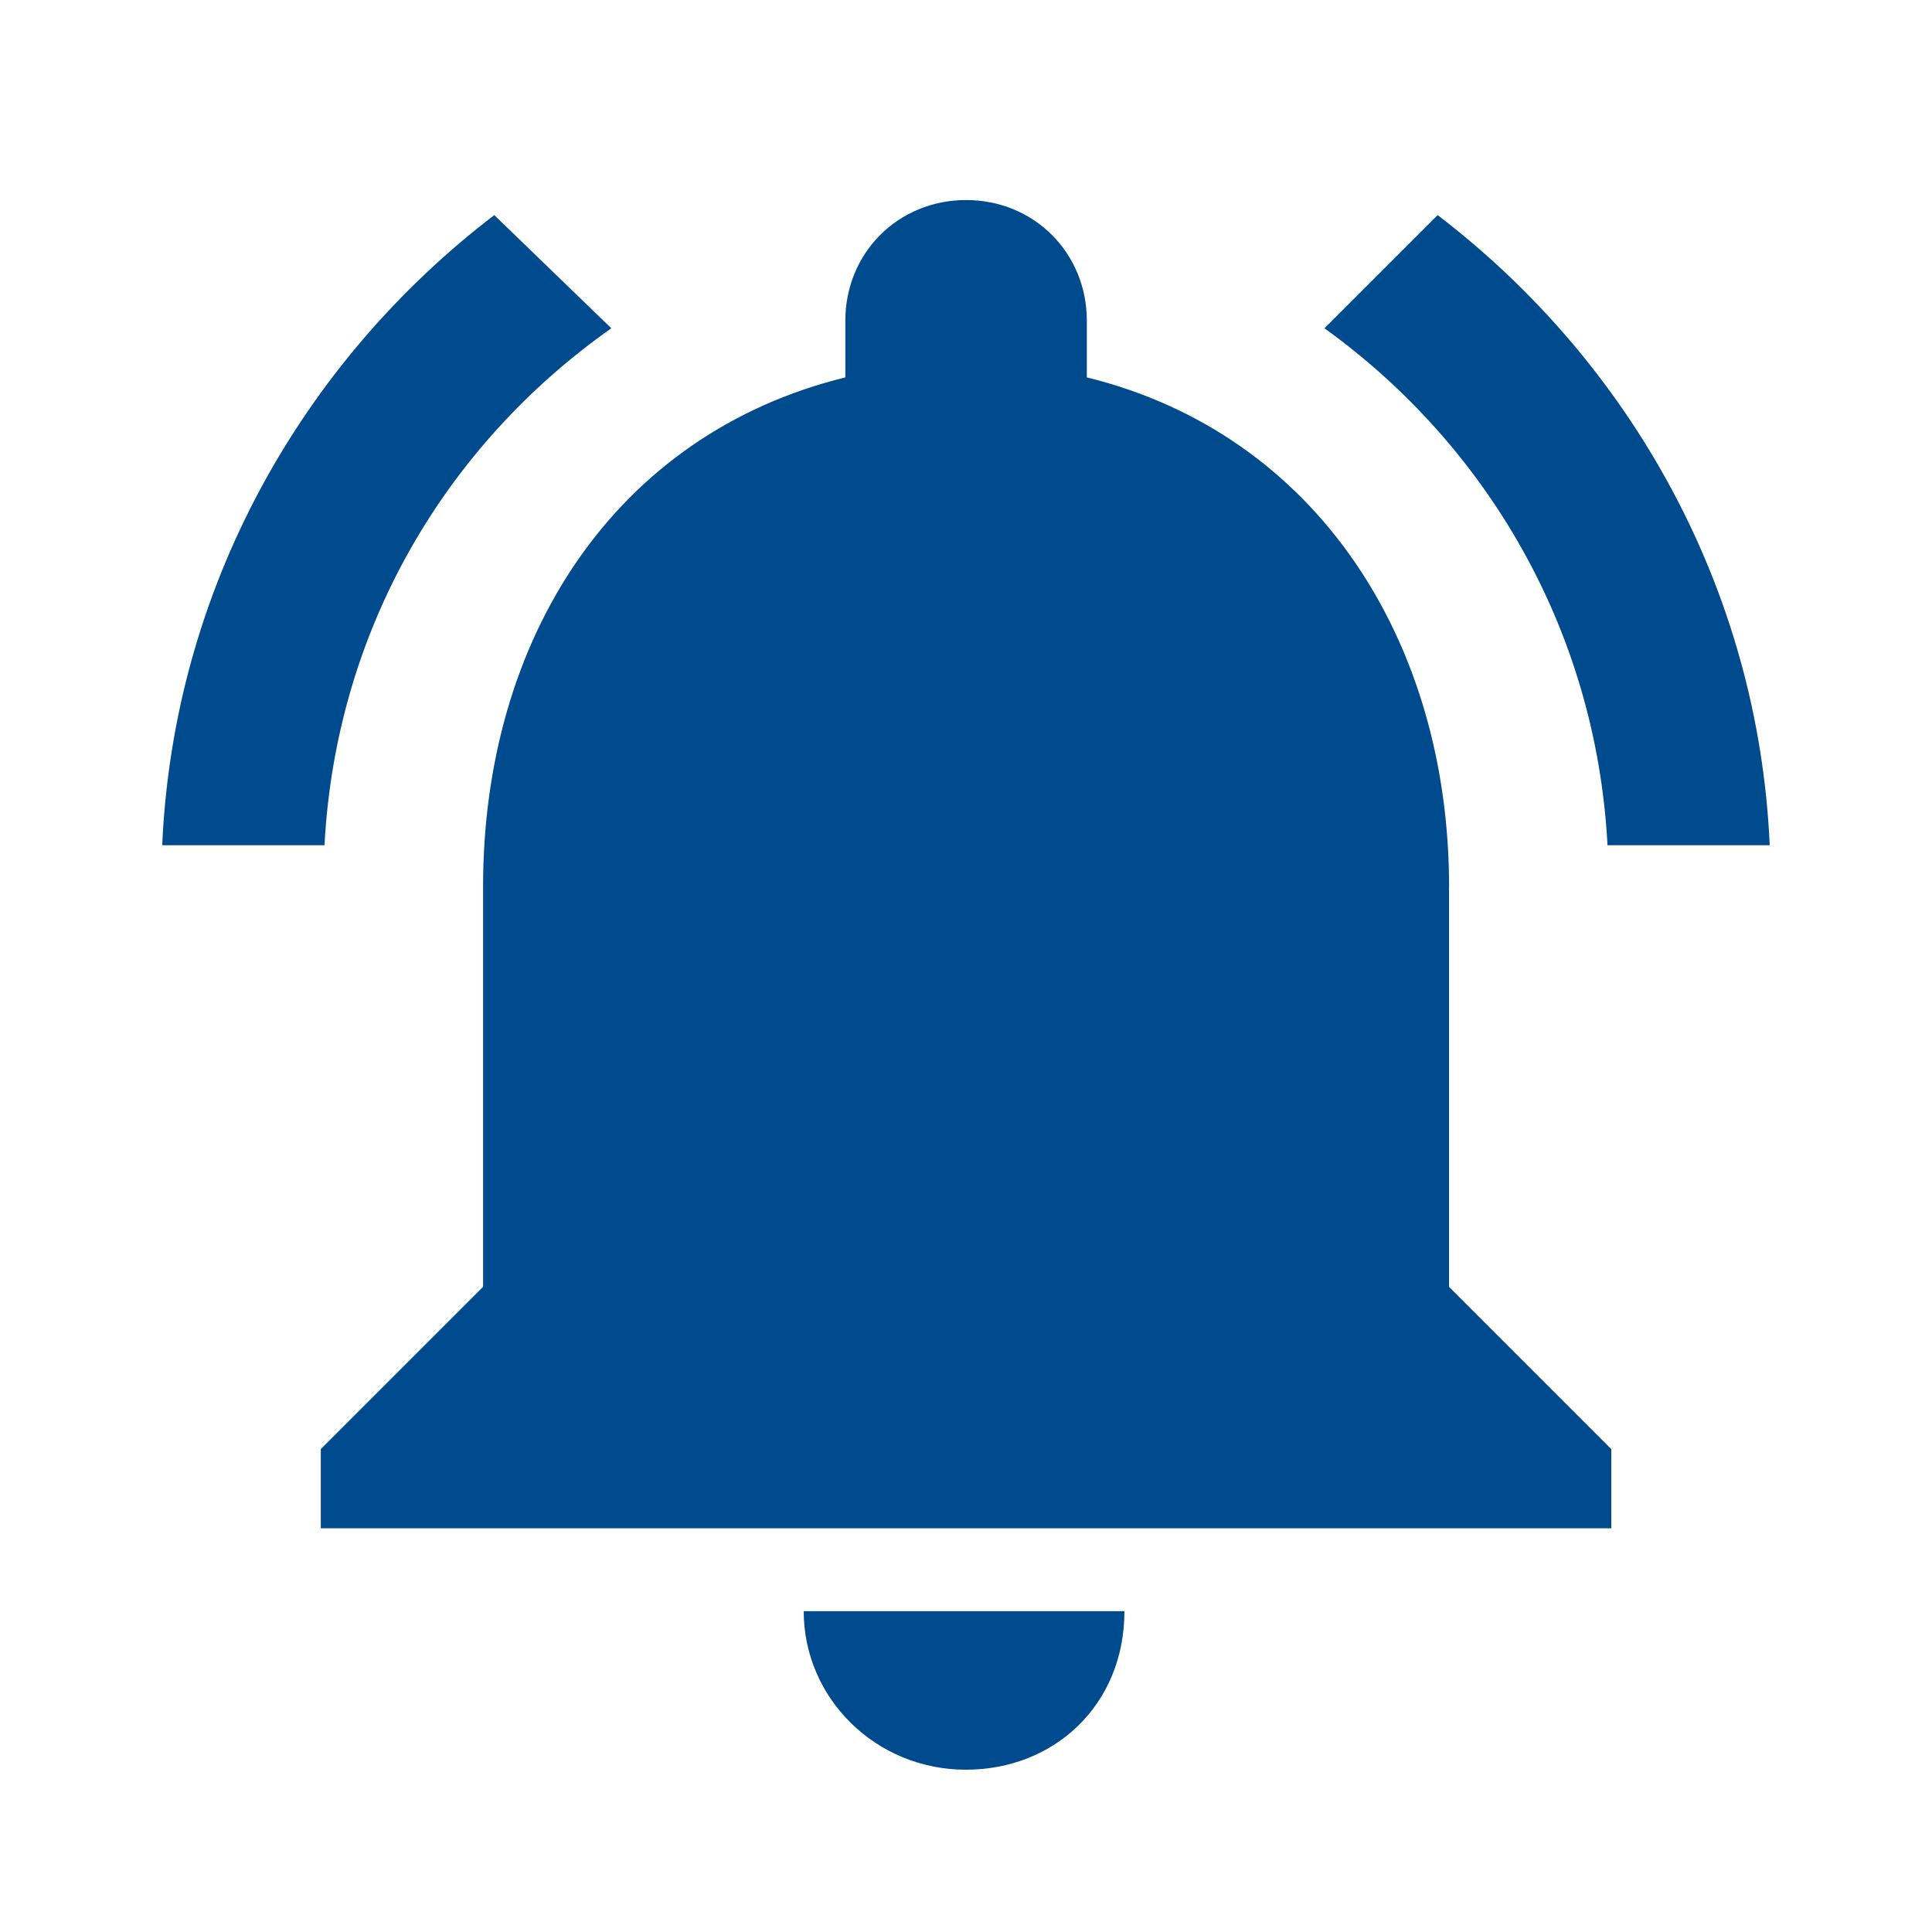 <?xml version="1.0" ?><svg height="48" version="1.1" viewBox="0 0 24 24" width="48" xmlns="http://www.w3.org/2000/svg"><title/><path style="fill:#004b8d" d="M12 21.984c-1.125 0-2.016-0.891-2.016-1.969h3.984c0 1.164-0.872 1.969-1.969 1.969zM18 11.016v4.969l2.016 2.016v0.984h-16.031v-0.984l2.016-2.016v-4.969c0-3.094 1.641-5.625 4.5-6.328v-0.703c0-0.844 0.656-1.5 1.5-1.5s1.5 0.656 1.5 1.5v0.703c2.859 0.703 4.5 3.281 4.5 6.328zM19.969 10.5c-0.141-2.672-1.5-4.969-3.516-6.422l1.406-1.406c2.391 1.828 3.984 4.641 4.125 7.828h-2.016zM7.594 4.078c-2.063 1.453-3.422 3.75-3.563 6.422h-2.016c0.141-3.188 1.734-6 4.125-7.828z"/></svg>